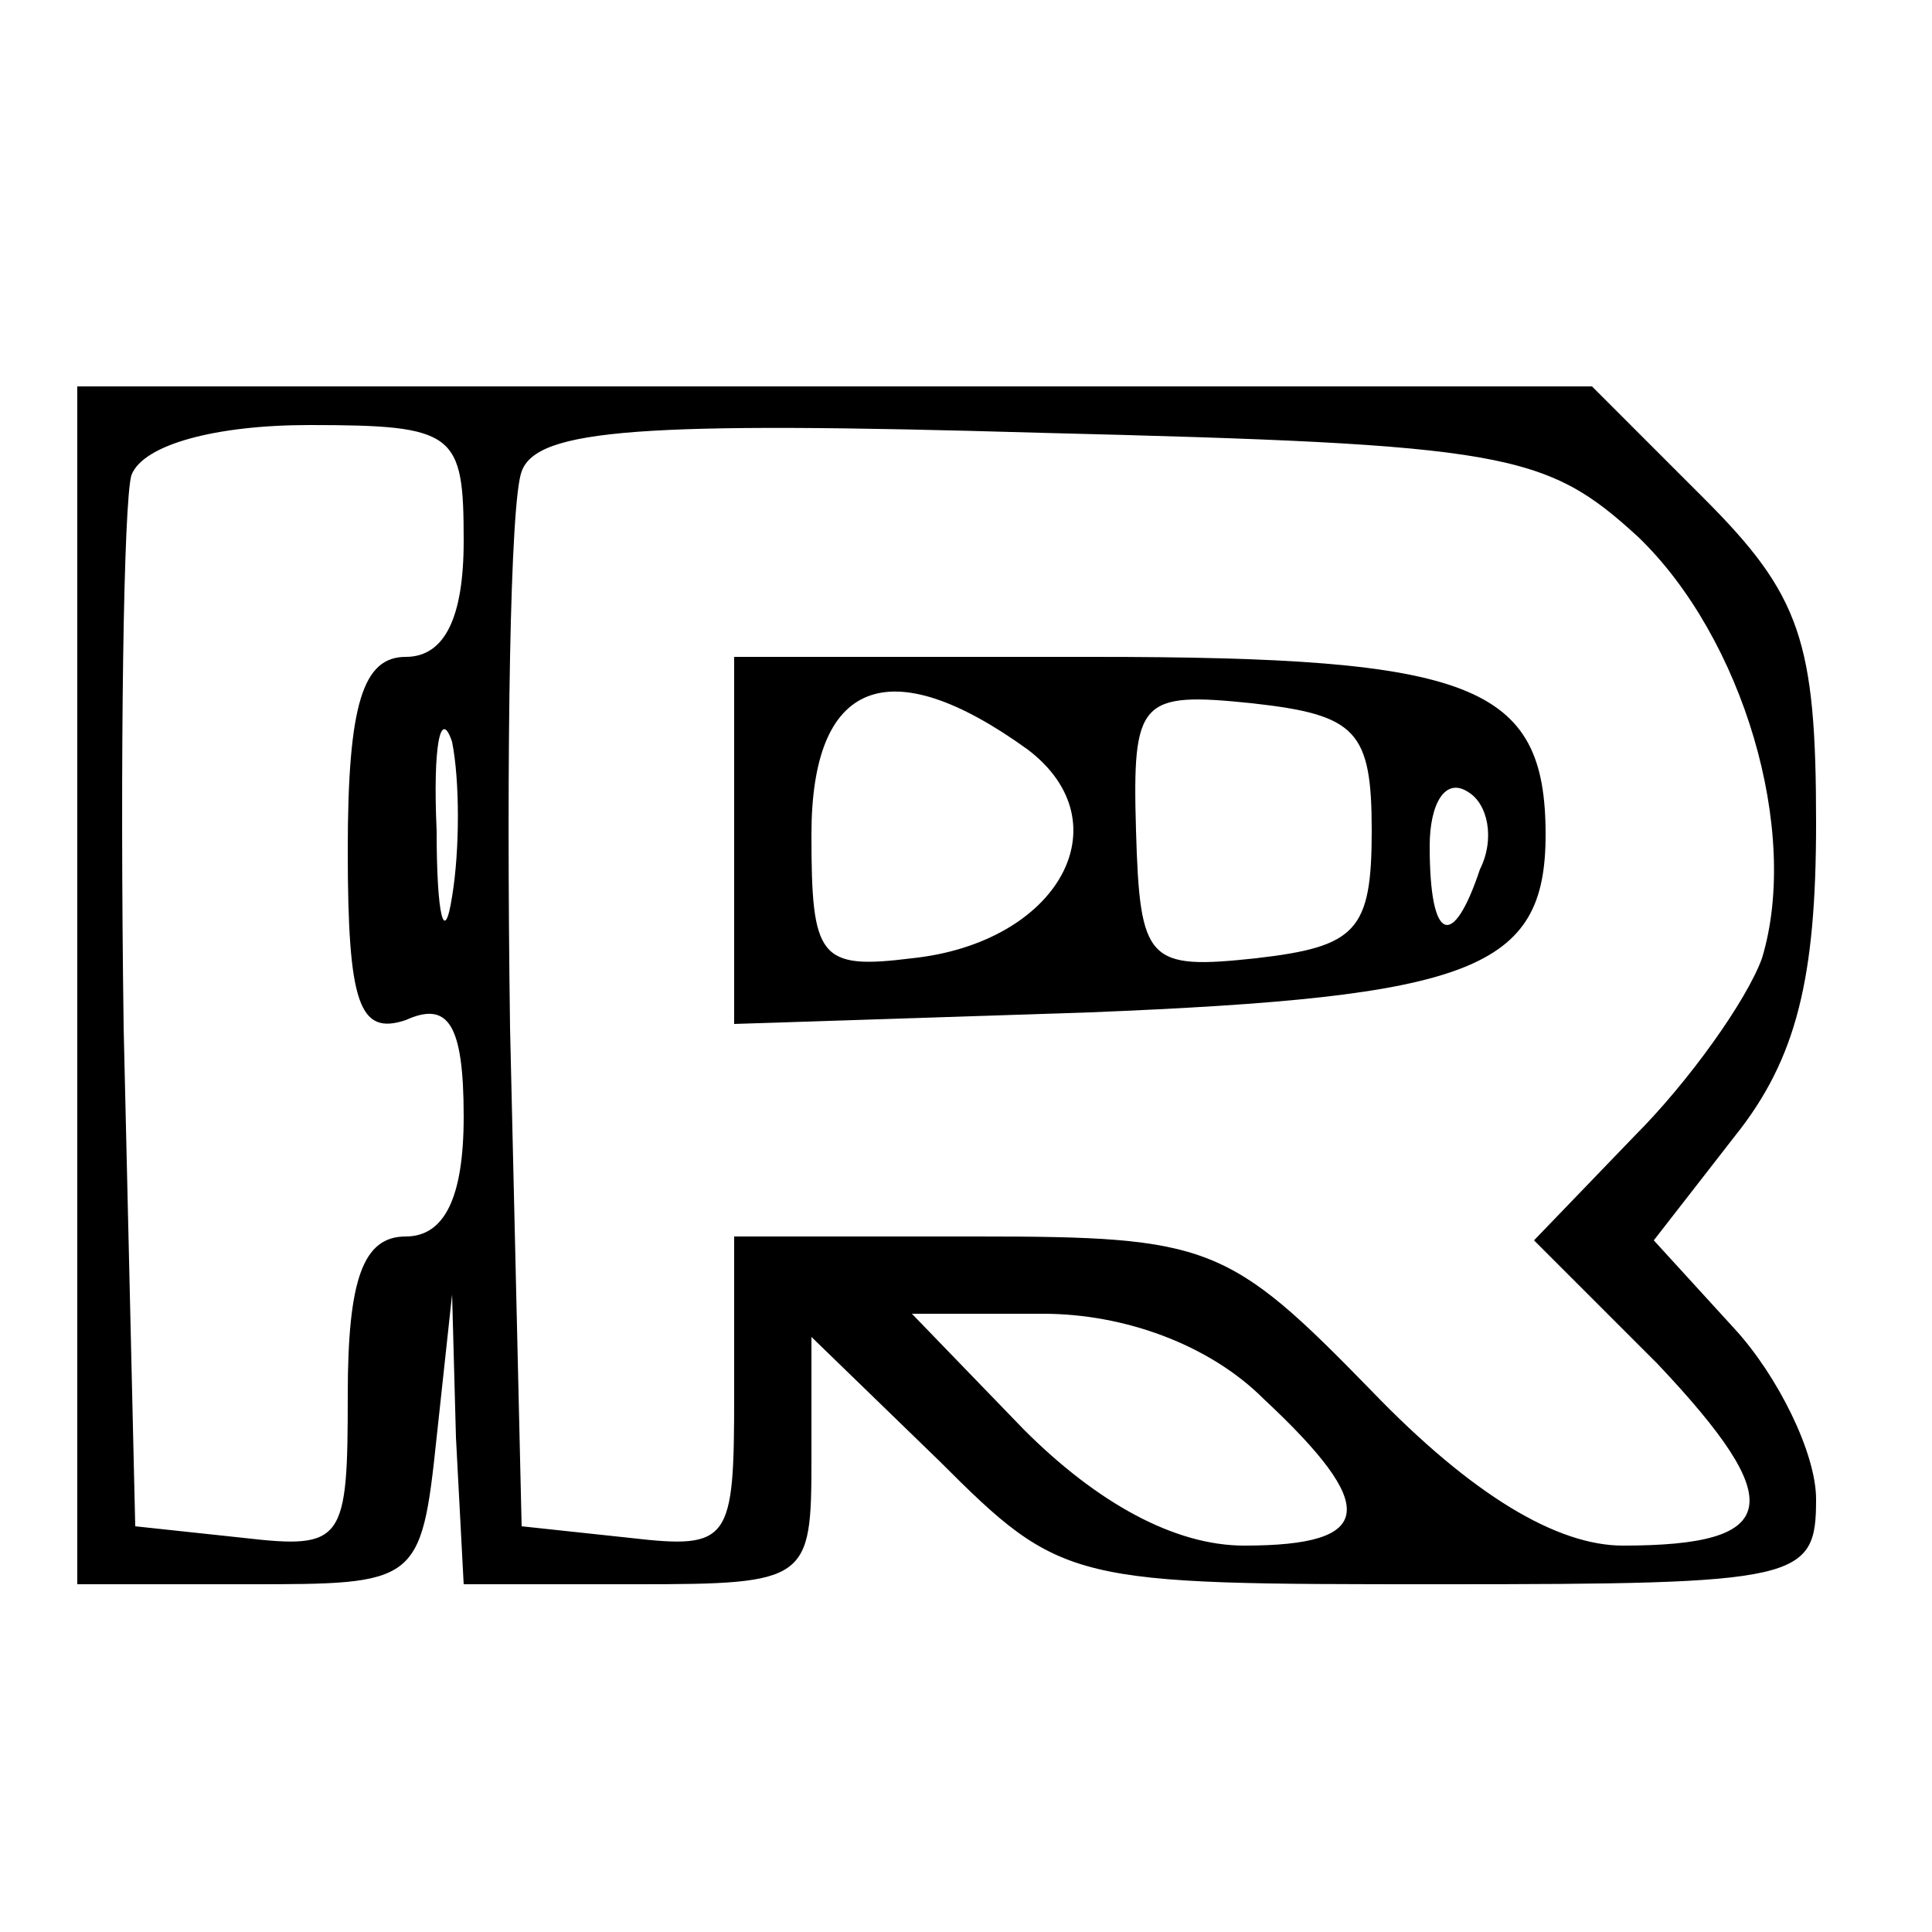 <?xml version="1.0" standalone="no"?>
<!DOCTYPE svg PUBLIC "-//W3C//DTD SVG 20010904//EN"
 "http://www.w3.org/TR/2001/REC-SVG-20010904/DTD/svg10.dtd">
<svg version="1.0" xmlns="http://www.w3.org/2000/svg"
 width="50pt" height="50pt" viewBox="0 0 50 50"
 preserveAspectRatio="xMidYMid meet">

<g transform="translate(0,50) scale(0.1,-0.1)"
fill="#000000" stroke="none">
<path d="M20 245 l0 -155 44 0 c44 0 45 0 49 38 l4 37 1 -37 2 -38 45 0 c44 0
45 1 45 32 l0 32 33 -32 c32 -32 34 -32 130 -32 93 0 97 1 97 22 0 12 -10 32
-21 44 l-21 23 21 27 c16 20 21 41 21 81 0 47 -4 59 -29 84 l-29 29 -196 0
-196 0 0 -155z m100 115 c0 -20 -5 -30 -15 -30 -11 0 -15 -12 -15 -50 0 -40 3
-48 15 -44 11 5 15 -1 15 -25 0 -21 -5 -31 -15 -31 -11 0 -15 -11 -15 -41 0
-38 -1 -40 -27 -37 l-28 3 -3 129 c-1 72 0 136 2 143 3 8 22 13 46 13 38 0 40
-2 40 -30z m304 1 c27 -26 42 -76 32 -109 -4 -11 -19 -32 -33 -46 l-26 -27 32
-32 c34 -36 32 -47 -9 -47 -17 0 -39 13 -65 40 -37 38 -42 40 -102 40 l-63 0
0 -41 c0 -38 -1 -40 -27 -37 l-28 3 -3 129 c-1 72 0 136 3 144 4 11 31 13 134
10 121 -3 131 -5 155 -27z m-307 -93 c-2 -13 -4 -5 -4 17 -1 22 1 32 4 23 2
-10 2 -28 0 -40z m210 -130 c30 -28 29 -38 -5 -38 -18 0 -38 11 -57 30 l-29
30 34 0 c21 0 43 -8 57 -22z"/>
<path d="M190 283 l0 -48 92 3 c99 4 118 11 118 46 0 39 -19 46 -117 46 l-93
0 0 -47z m76 23 c25 -19 8 -50 -30 -54 -24 -3 -26 0 -26 32 0 40 20 48 56 22z
m89 -21 c0 -26 -4 -30 -30 -33 -28 -3 -30 -1 -31 33 -1 34 1 36 30 33 27 -3
31 -7 31 -33z m28 -10 c-7 -21 -13 -19 -13 6 0 11 4 18 10 14 5 -3 7 -12 3
-20z"/>
</g>
</svg>
